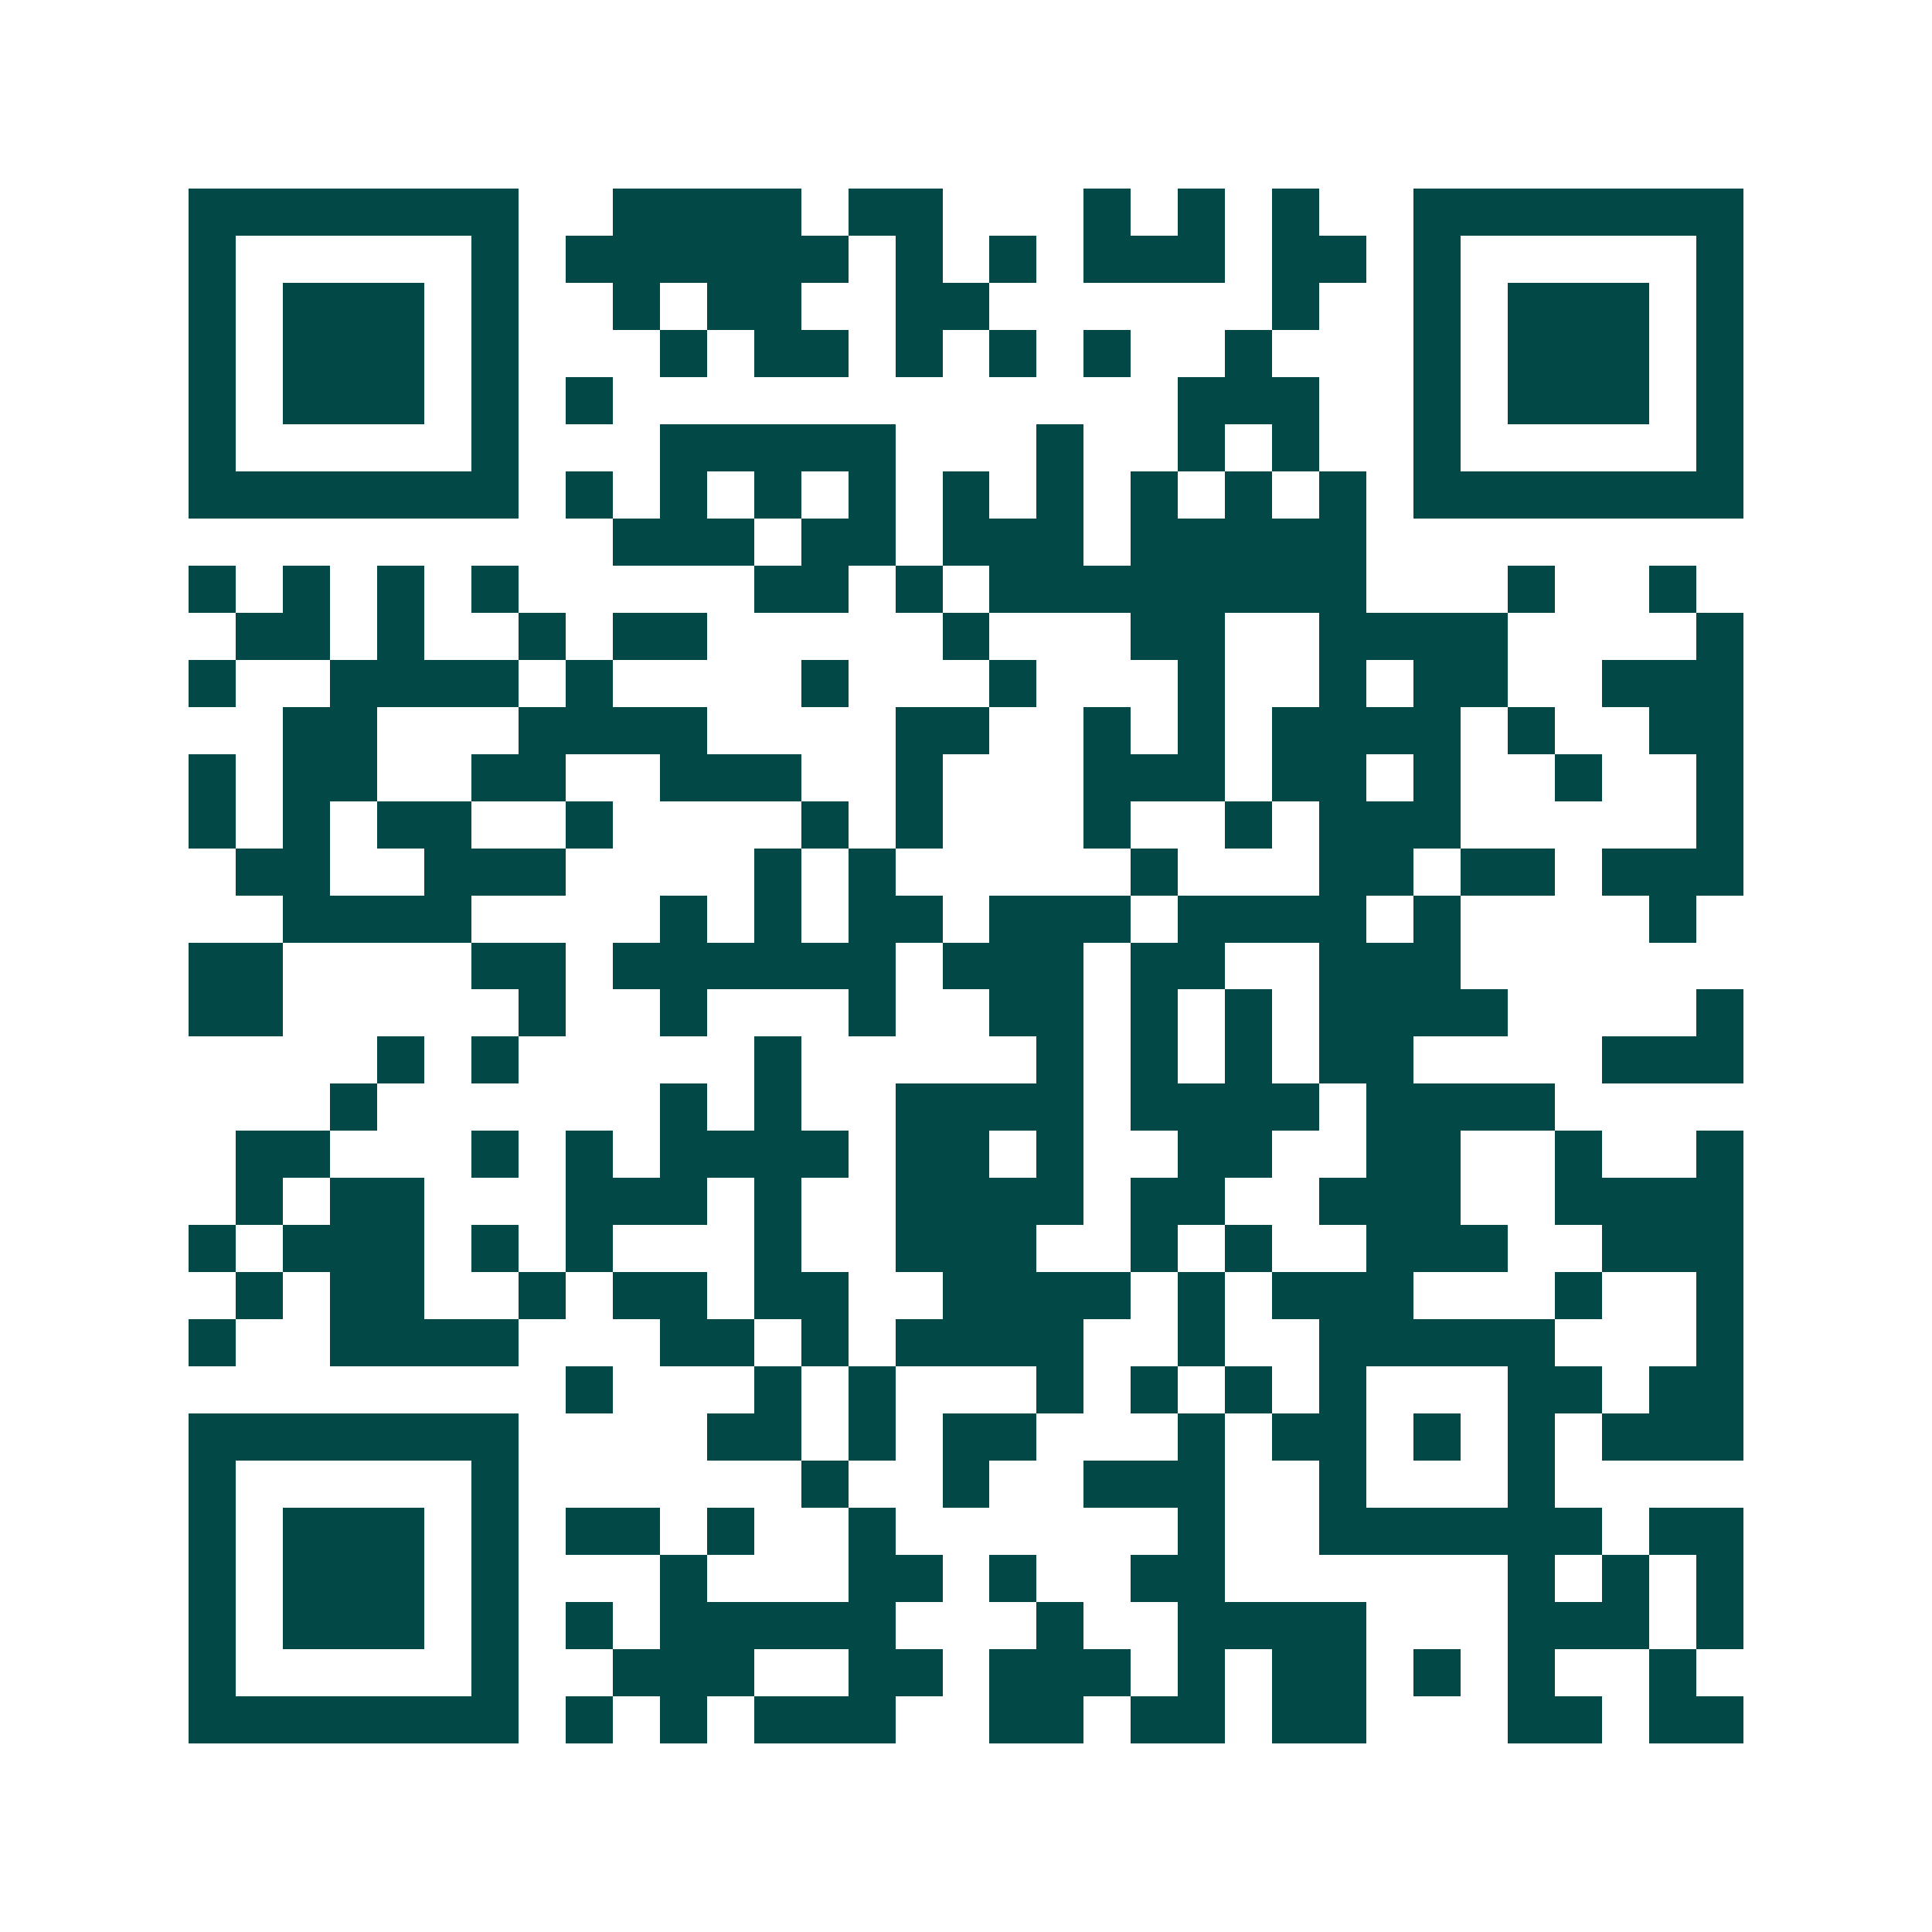 <svg xmlns="http://www.w3.org/2000/svg" width="200" height="200" viewBox="0 0 41 41" shape-rendering="crispEdges"><path fill="#ffffff" d="M0 0h41v41H0z"/><path stroke="#014847" d="M4 4.5h7m2 0h4m1 0h2m3 0h1m1 0h1m1 0h1m2 0h7M4 5.5h1m5 0h1m1 0h6m1 0h1m1 0h1m1 0h3m1 0h2m1 0h1m5 0h1M4 6.5h1m1 0h3m1 0h1m2 0h1m1 0h2m2 0h2m6 0h1m2 0h1m1 0h3m1 0h1M4 7.5h1m1 0h3m1 0h1m3 0h1m1 0h2m1 0h1m1 0h1m1 0h1m2 0h1m3 0h1m1 0h3m1 0h1M4 8.5h1m1 0h3m1 0h1m1 0h1m12 0h3m2 0h1m1 0h3m1 0h1M4 9.5h1m5 0h1m3 0h5m3 0h1m2 0h1m1 0h1m2 0h1m5 0h1M4 10.5h7m1 0h1m1 0h1m1 0h1m1 0h1m1 0h1m1 0h1m1 0h1m1 0h1m1 0h1m1 0h7M13 11.5h3m1 0h2m1 0h3m1 0h5M4 12.5h1m1 0h1m1 0h1m1 0h1m5 0h2m1 0h1m1 0h8m3 0h1m2 0h1M5 13.5h2m1 0h1m2 0h1m1 0h2m5 0h1m3 0h2m2 0h4m4 0h1M4 14.5h1m2 0h4m1 0h1m4 0h1m3 0h1m3 0h1m2 0h1m1 0h2m2 0h3M6 15.5h2m3 0h4m4 0h2m2 0h1m1 0h1m1 0h4m1 0h1m2 0h2M4 16.5h1m1 0h2m2 0h2m2 0h3m2 0h1m3 0h3m1 0h2m1 0h1m2 0h1m2 0h1M4 17.5h1m1 0h1m1 0h2m2 0h1m4 0h1m1 0h1m3 0h1m2 0h1m1 0h3m5 0h1M5 18.5h2m2 0h3m4 0h1m1 0h1m5 0h1m3 0h2m1 0h2m1 0h3M6 19.5h4m4 0h1m1 0h1m1 0h2m1 0h3m1 0h4m1 0h1m4 0h1M4 20.5h2m4 0h2m1 0h6m1 0h3m1 0h2m2 0h3M4 21.5h2m5 0h1m2 0h1m3 0h1m2 0h2m1 0h1m1 0h1m1 0h4m4 0h1M8 22.5h1m1 0h1m5 0h1m5 0h1m1 0h1m1 0h1m1 0h2m4 0h3M7 23.5h1m6 0h1m1 0h1m2 0h4m1 0h4m1 0h4M5 24.5h2m3 0h1m1 0h1m1 0h4m1 0h2m1 0h1m2 0h2m2 0h2m2 0h1m2 0h1M5 25.5h1m1 0h2m3 0h3m1 0h1m2 0h4m1 0h2m2 0h3m2 0h4M4 26.5h1m1 0h3m1 0h1m1 0h1m3 0h1m2 0h3m2 0h1m1 0h1m2 0h3m2 0h3M5 27.5h1m1 0h2m2 0h1m1 0h2m1 0h2m2 0h4m1 0h1m1 0h3m3 0h1m2 0h1M4 28.5h1m2 0h4m3 0h2m1 0h1m1 0h4m2 0h1m2 0h5m3 0h1M12 29.5h1m3 0h1m1 0h1m3 0h1m1 0h1m1 0h1m1 0h1m3 0h2m1 0h2M4 30.5h7m4 0h2m1 0h1m1 0h2m3 0h1m1 0h2m1 0h1m1 0h1m1 0h3M4 31.5h1m5 0h1m6 0h1m2 0h1m2 0h3m2 0h1m3 0h1M4 32.5h1m1 0h3m1 0h1m1 0h2m1 0h1m2 0h1m6 0h1m2 0h6m1 0h2M4 33.5h1m1 0h3m1 0h1m3 0h1m3 0h2m1 0h1m2 0h2m6 0h1m1 0h1m1 0h1M4 34.5h1m1 0h3m1 0h1m1 0h1m1 0h5m3 0h1m2 0h4m3 0h3m1 0h1M4 35.5h1m5 0h1m2 0h3m2 0h2m1 0h3m1 0h1m1 0h2m1 0h1m1 0h1m2 0h1M4 36.5h7m1 0h1m1 0h1m1 0h3m2 0h2m1 0h2m1 0h2m3 0h2m1 0h2"/></svg>
